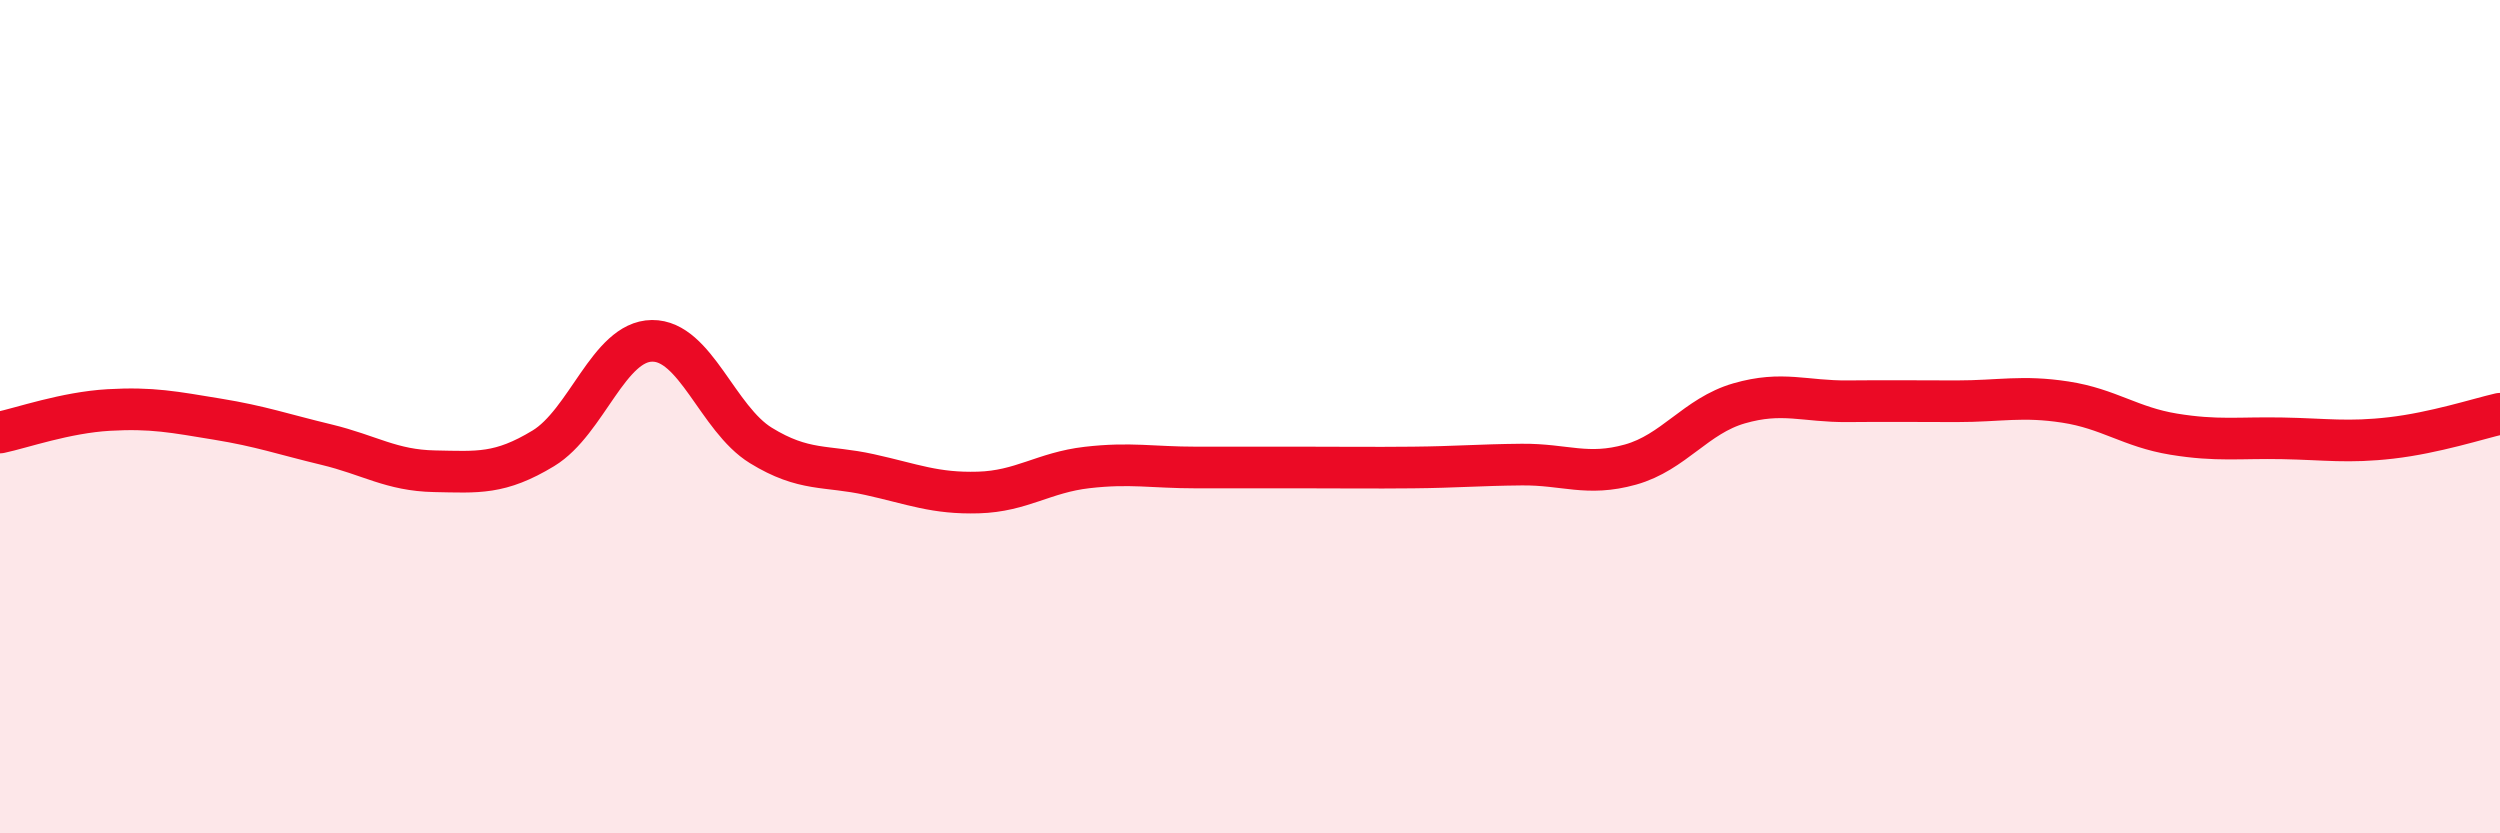 
    <svg width="60" height="20" viewBox="0 0 60 20" xmlns="http://www.w3.org/2000/svg">
      <path
        d="M 0,10.38 C 0.52,10.27 1.57,9.9 2.61,9.84 C 3.65,9.78 4.18,9.89 5.22,10.06 C 6.26,10.23 6.79,10.42 7.83,10.67 C 8.87,10.92 9.39,11.29 10.43,11.31 C 11.47,11.33 12,11.39 13.04,10.76 C 14.08,10.13 14.61,8.19 15.65,8.18 C 16.69,8.17 17.22,10.05 18.26,10.69 C 19.3,11.33 19.83,11.16 20.87,11.39 C 21.91,11.62 22.44,11.85 23.48,11.82 C 24.52,11.79 25.05,11.34 26.09,11.22 C 27.13,11.1 27.66,11.22 28.7,11.22 C 29.74,11.22 30.26,11.22 31.3,11.22 C 32.34,11.22 32.87,11.23 33.91,11.22 C 34.95,11.21 35.48,11.16 36.52,11.15 C 37.56,11.14 38.09,11.44 39.13,11.15 C 40.17,10.86 40.7,9.98 41.74,9.68 C 42.78,9.38 43.31,9.64 44.35,9.63 C 45.39,9.62 45.92,9.63 46.96,9.63 C 48,9.63 48.53,9.49 49.57,9.65 C 50.61,9.81 51.13,10.25 52.17,10.42 C 53.21,10.59 53.74,10.5 54.78,10.52 C 55.82,10.54 56.35,10.63 57.39,10.51 C 58.43,10.39 59.48,10.05 60,9.93L60 20L0 20Z"
        fill="#EB0A25"
        opacity="0.1"
        stroke-linecap="round"
        stroke-linejoin="round"
      />
      <path
        d="M 0,10.38 C 0.52,10.27 1.57,9.9 2.61,9.84 C 3.65,9.78 4.18,9.89 5.22,10.06 C 6.26,10.23 6.79,10.42 7.83,10.67 C 8.87,10.92 9.39,11.29 10.43,11.31 C 11.47,11.33 12,11.39 13.04,10.76 C 14.08,10.13 14.61,8.19 15.65,8.18 C 16.69,8.17 17.22,10.05 18.26,10.69 C 19.3,11.33 19.83,11.16 20.87,11.39 C 21.91,11.62 22.44,11.85 23.48,11.82 C 24.52,11.79 25.05,11.34 26.09,11.22 C 27.13,11.1 27.66,11.22 28.7,11.22 C 29.74,11.22 30.26,11.22 31.3,11.22 C 32.34,11.22 32.87,11.23 33.91,11.22 C 34.95,11.21 35.48,11.16 36.52,11.15 C 37.56,11.14 38.09,11.44 39.13,11.15 C 40.17,10.86 40.7,9.98 41.74,9.68 C 42.78,9.38 43.31,9.64 44.35,9.63 C 45.39,9.62 45.92,9.63 46.96,9.63 C 48,9.63 48.53,9.49 49.57,9.65 C 50.61,9.81 51.13,10.25 52.17,10.42 C 53.21,10.59 53.74,10.5 54.78,10.52 C 55.82,10.54 56.35,10.63 57.39,10.51 C 58.43,10.39 59.48,10.05 60,9.93"
        stroke="#EB0A25"
        stroke-width="1"
        fill="none"
        stroke-linecap="round"
        stroke-linejoin="round"
      />
    </svg>
  